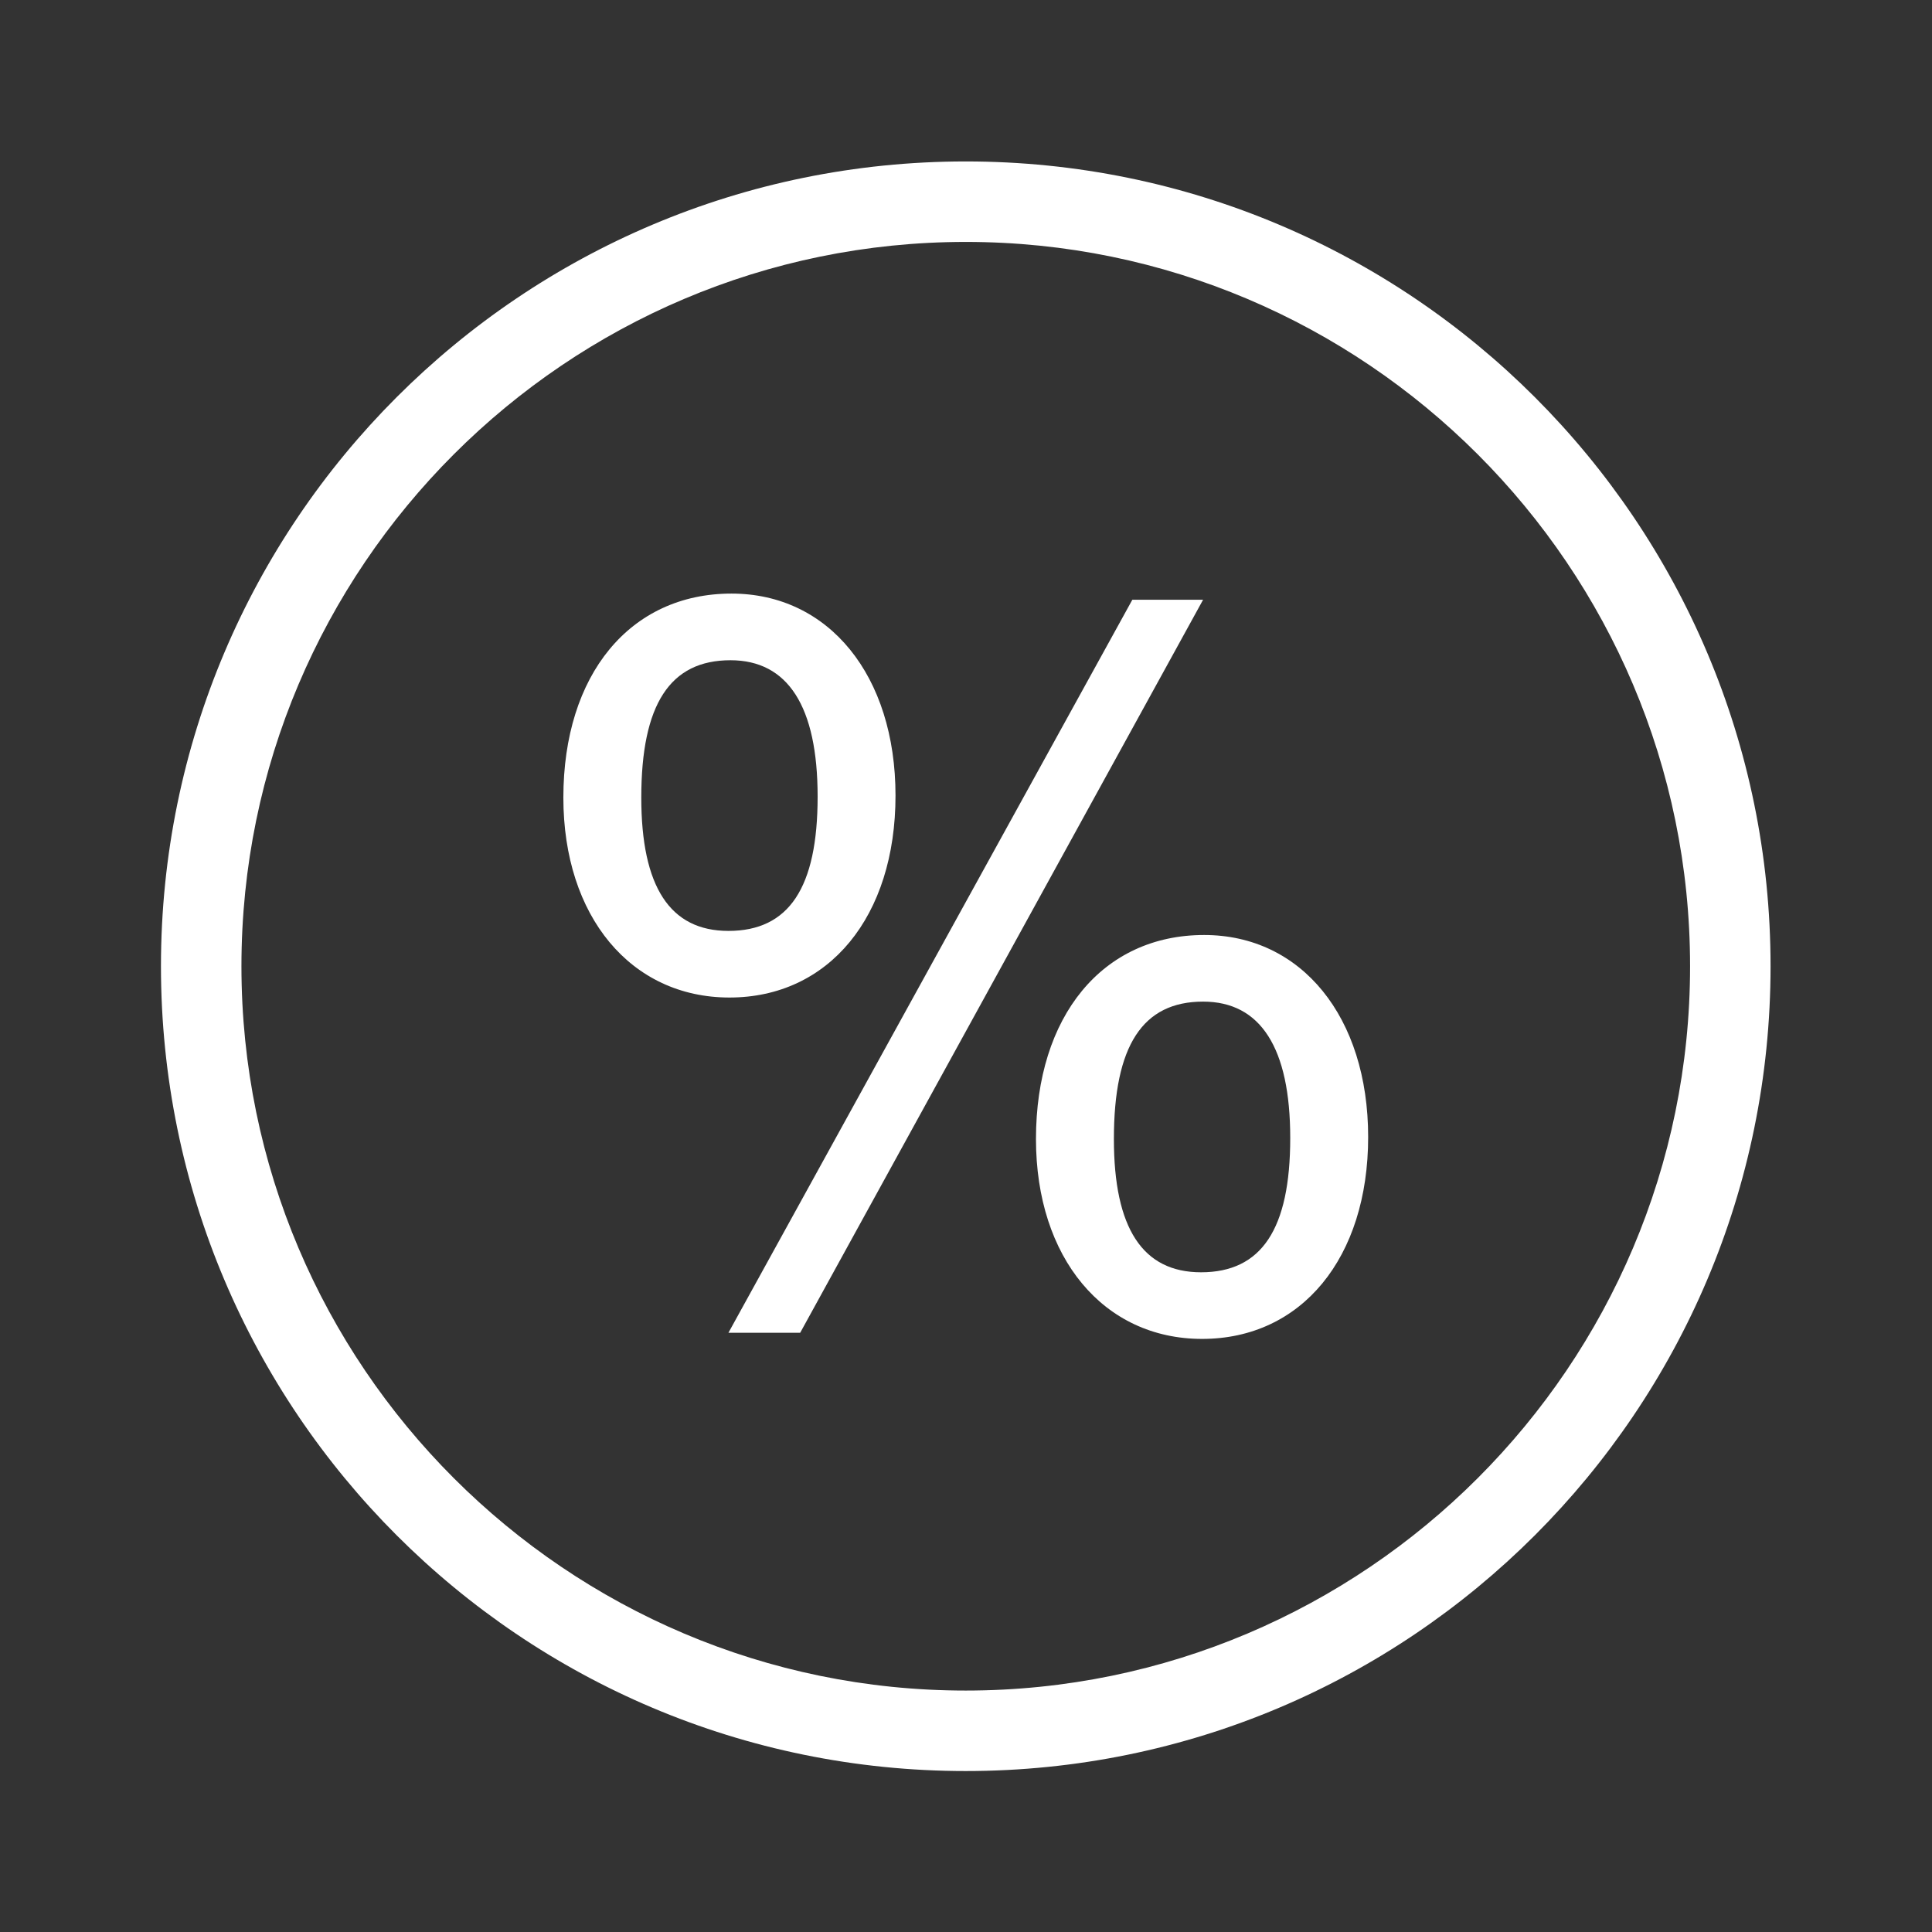 <?xml version="1.0" encoding="UTF-8" standalone="no"?>
<!-- Created with Inkscape (http://www.inkscape.org/) -->

<svg
   version="1.1"
   id="svg2"
   width="256"
   height="256"
   viewBox="0 0 256 256"
   sodipodi:docname="bosch-ic-promotion-frame.eps"
   xmlns:inkscape="http://www.inkscape.org/namespaces/inkscape"
   xmlns:sodipodi="http://sodipodi.sourceforge.net/DTD/sodipodi-0.dtd"
   xmlns="http://www.w3.org/2000/svg"
   xmlns:svg="http://www.w3.org/2000/svg">
  <rect x="0" y="0" width="256" height="256" fill="#333333" stroke="none"/>
  <defs
     id="defs6" />
  <sodipodi:namedview
     id="namedview4"
     pagecolor="#ffffff"
     bordercolor="#000000"
     borderopacity="0.25"
     inkscape:showpageshadow="2"
     inkscape:pageopacity="0.0"
     inkscape:pagecheckerboard="0"
     inkscape:deskcolor="#d1d1d1" />
  <g
     id="g8"
     inkscape:groupmode="layer"
     inkscape:label="ink_ext_XXXXXX"
     transform="matrix(1.333,0,0,-1.333,0,256)">
    <g
       id="g10"
       transform="scale(0.1)">
      <path
         d="m 960,1760 c -441.828,0 -800,-358.17 -800,-800 0,-441.828 358.172,-800 800,-800 441.83,0 800,358.172 800,800 0,441.83 -358.17,800 -800,800 z m 0,-80 c 397.01,0 720,-322.99 720,-720 0,-397.012 -322.99,-720 -720,-720 -397.008,0 -720,322.988 -720,720 0,397.01 322.992,720 720,720 m 147.25,-891.75 c 0,-88.66 28.54,-132.469 86.63,-132.469 60.11,0 88.66,42.821 88.66,133.508 0,89.66 -29.54,135.551 -86.63,135.551 -60.12,0 -88.66,-43.82 -88.66,-136.59 z m 252.75,2.039 c 0,-120.238 -66.26,-200.73 -165.09,-200.73 -97.83,0 -165.12,80.492 -165.12,198.691 0,122.32 66.25,202.805 167.16,202.805 96.79,0 163.05,-81.524 163.05,-200.766 z M 1125.58,1324.3 h 70.33 L 795.41,595.66 H 724.09 Z M 637.461,1127.64 c 0,-88.66 28.547,-132.519 86.629,-132.519 60.121,0 88.664,42.819 88.664,133.509 0,89.71 -29.582,135.55 -86.629,135.55 -60.117,0 -88.664,-43.81 -88.664,-136.54 z m 252.711,2.03 c 0,-120.28 -66.215,-200.768 -165.086,-200.768 -97.832,0 -165.086,80.488 -165.086,198.738 0,122.27 66.258,202.8 167.121,202.8 96.836,0 163.051,-81.53 163.051,-200.77"
         style="fill:#ffffff;fill-opacity:1;fill-rule:nonzero;stroke:none"
         id="path12" />
    </g>
  </g>
</svg>
